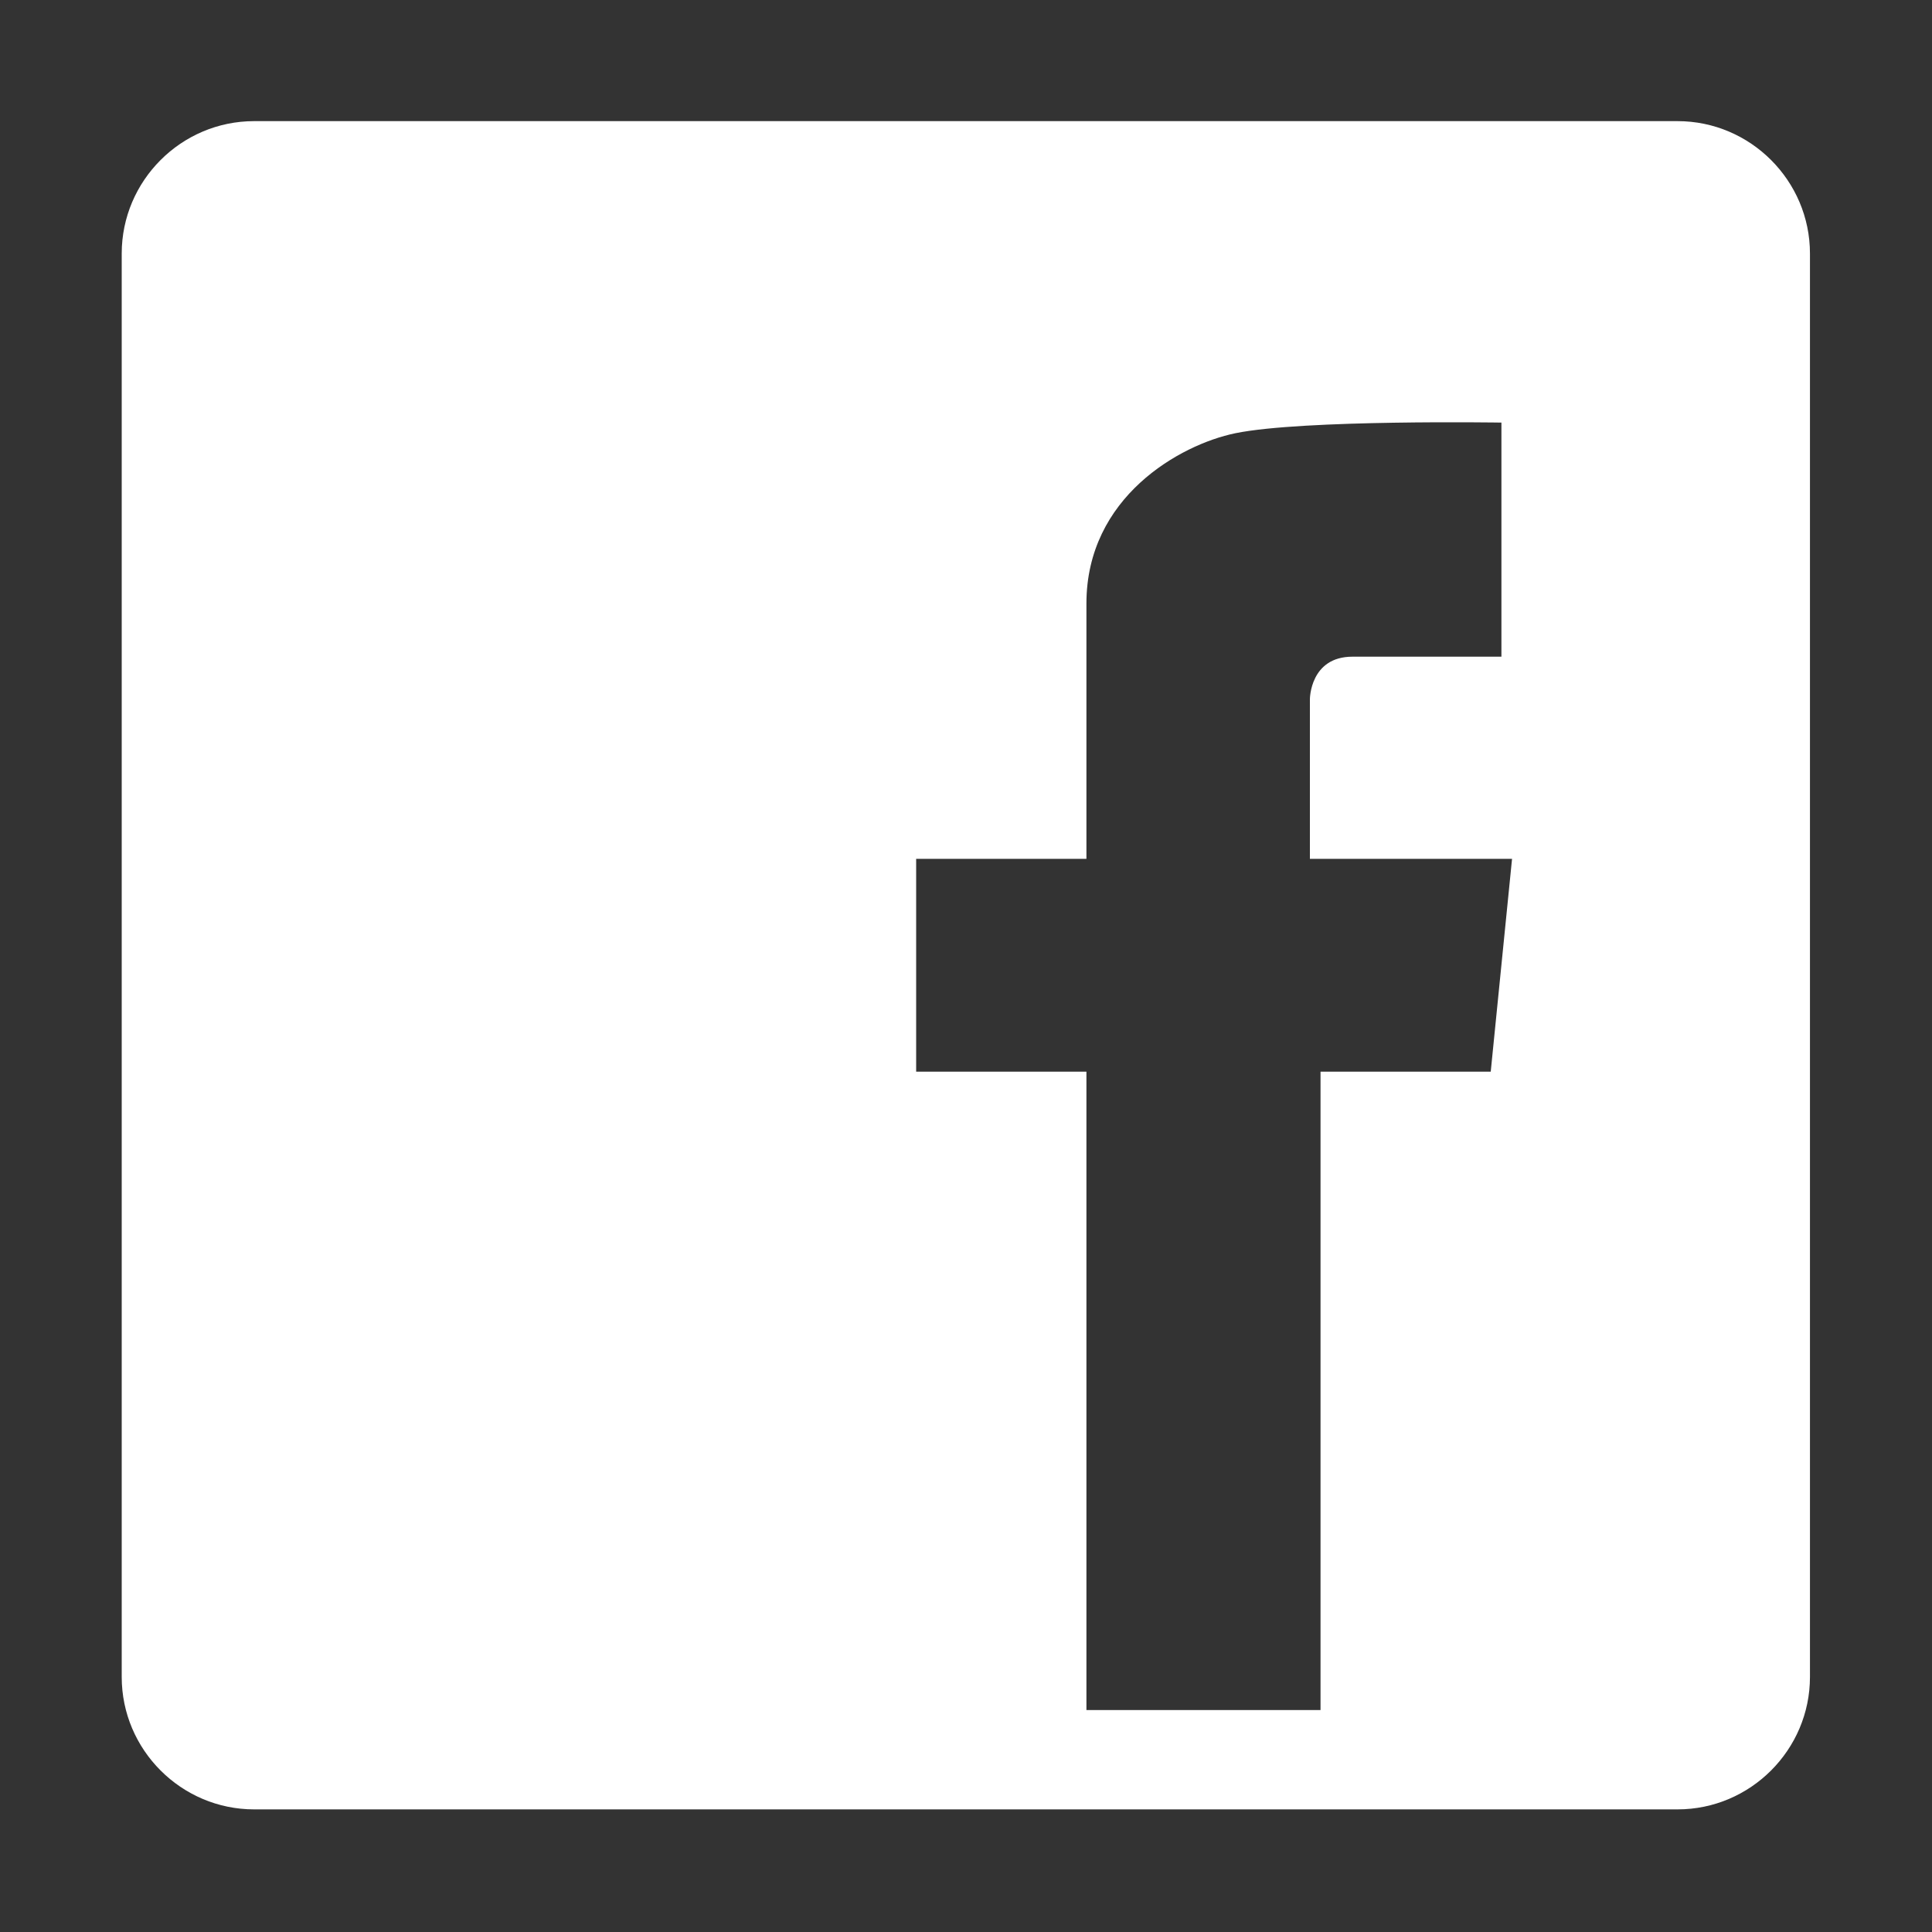 <svg width="30" height="30" viewBox="0 0 30 30" fill="none" xmlns="http://www.w3.org/2000/svg">
<rect x="0" y="0" width="30" height="30" fill="#333333" stroke="none"/>
<path d="M26.049 1.881H3.946C2.815 1.881 1.89 2.806 1.89 3.937V26.04C1.89 27.171 2.815 28.096 3.946 28.096H26.049C27.18 28.096 28.105 27.171 28.105 26.04V3.937C28.105 2.806 27.18 1.881 26.049 1.881ZM23.148 16.641H20.505V26.554H16.87V16.641H14.226V13.336H16.87V9.371C16.87 7.719 18.323 6.904 19.183 6.727C20.235 6.512 23.314 6.562 23.314 6.562V10.197H21.001C20.34 10.197 20.34 10.858 20.34 10.858V13.336H23.479L23.148 16.641Z" fill="white"/>
</svg>
